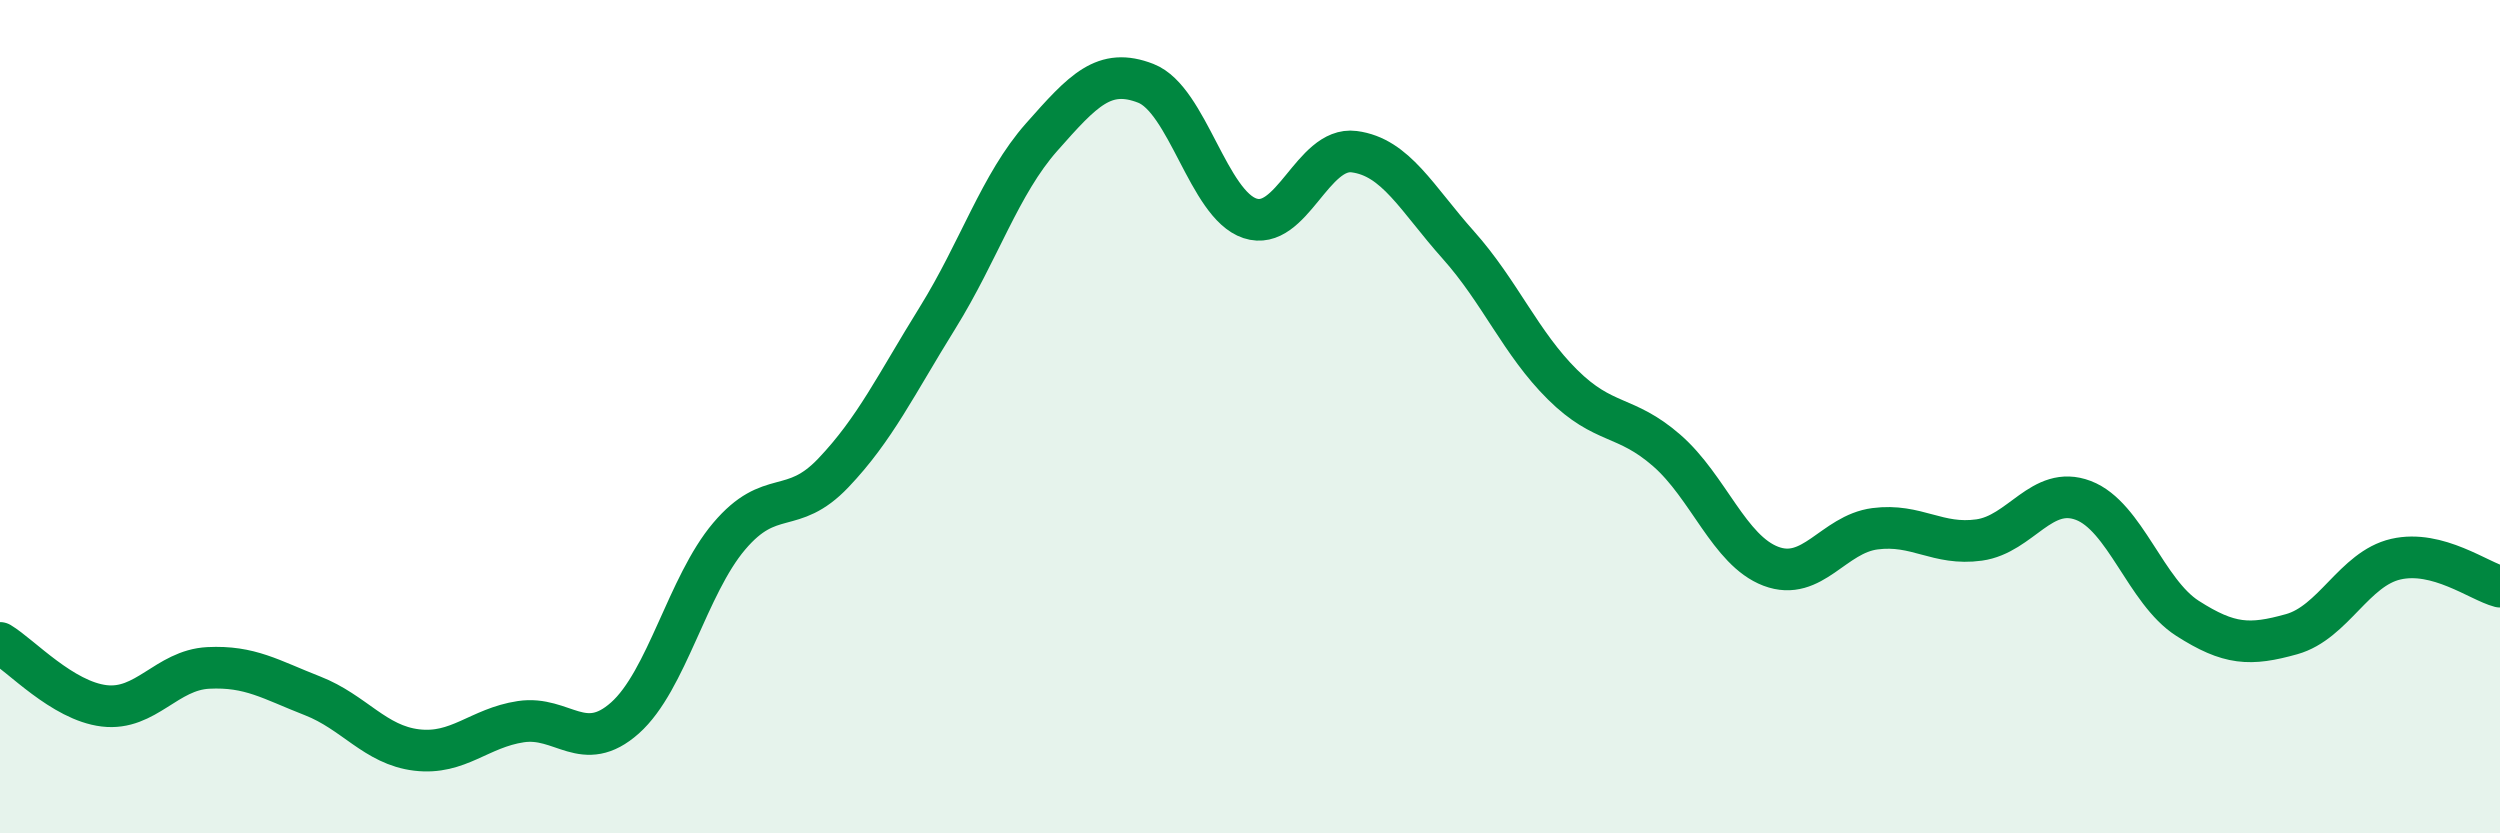 
    <svg width="60" height="20" viewBox="0 0 60 20" xmlns="http://www.w3.org/2000/svg">
      <path
        d="M 0,15.43 C 0.5,15.73 1.5,16.82 2.5,16.94 C 3.5,17.06 4,16.08 5,16.03 C 6,15.98 6.5,16.31 7.5,16.7 C 8.5,17.09 9,17.88 10,18 C 11,18.12 11.5,17.47 12.5,17.32 C 13.5,17.17 14,18.12 15,17.23 C 16,16.34 16.5,14.05 17.5,12.87 C 18.5,11.69 19,12.4 20,11.35 C 21,10.3 21.5,9.24 22.5,7.63 C 23.5,6.02 24,4.42 25,3.29 C 26,2.16 26.5,1.61 27.5,2 C 28.5,2.39 29,4.91 30,5.24 C 31,5.57 31.5,3.51 32.5,3.64 C 33.5,3.77 34,4.76 35,5.88 C 36,7 36.5,8.24 37.5,9.23 C 38.5,10.22 39,9.94 40,10.81 C 41,11.68 41.5,13.21 42.5,13.59 C 43.5,13.97 44,12.82 45,12.69 C 46,12.56 46.5,13.1 47.5,12.96 C 48.5,12.82 49,11.63 50,12.01 C 51,12.39 51.5,14.2 52.5,14.84 C 53.5,15.48 54,15.5 55,15.22 C 56,14.94 56.5,13.65 57.5,13.42 C 58.5,13.19 59.5,13.95 60,14.08L60 20L0 20Z"
        fill="#008740"
        opacity="0.1"
        stroke-linecap="round"
        stroke-linejoin="round"
      />
      <path
        d="M 0,15.43 C 0.5,15.73 1.5,16.82 2.5,16.94 C 3.5,17.06 4,16.08 5,16.03 C 6,15.98 6.5,16.31 7.5,16.7 C 8.5,17.09 9,17.88 10,18 C 11,18.12 11.5,17.47 12.5,17.32 C 13.5,17.17 14,18.12 15,17.23 C 16,16.34 16.5,14.05 17.5,12.87 C 18.5,11.69 19,12.4 20,11.35 C 21,10.3 21.5,9.24 22.5,7.63 C 23.5,6.02 24,4.42 25,3.29 C 26,2.16 26.5,1.61 27.5,2 C 28.5,2.39 29,4.91 30,5.24 C 31,5.57 31.5,3.51 32.5,3.64 C 33.5,3.77 34,4.76 35,5.88 C 36,7 36.5,8.24 37.5,9.23 C 38.5,10.22 39,9.94 40,10.81 C 41,11.68 41.5,13.21 42.5,13.59 C 43.5,13.97 44,12.82 45,12.69 C 46,12.56 46.5,13.1 47.5,12.96 C 48.5,12.82 49,11.63 50,12.01 C 51,12.39 51.5,14.2 52.5,14.84 C 53.5,15.48 54,15.5 55,15.22 C 56,14.94 56.5,13.65 57.5,13.42 C 58.5,13.19 59.5,13.95 60,14.08"
        stroke="#008740"
        stroke-width="1"
        fill="none"
        stroke-linecap="round"
        stroke-linejoin="round"
      />
    </svg>
  